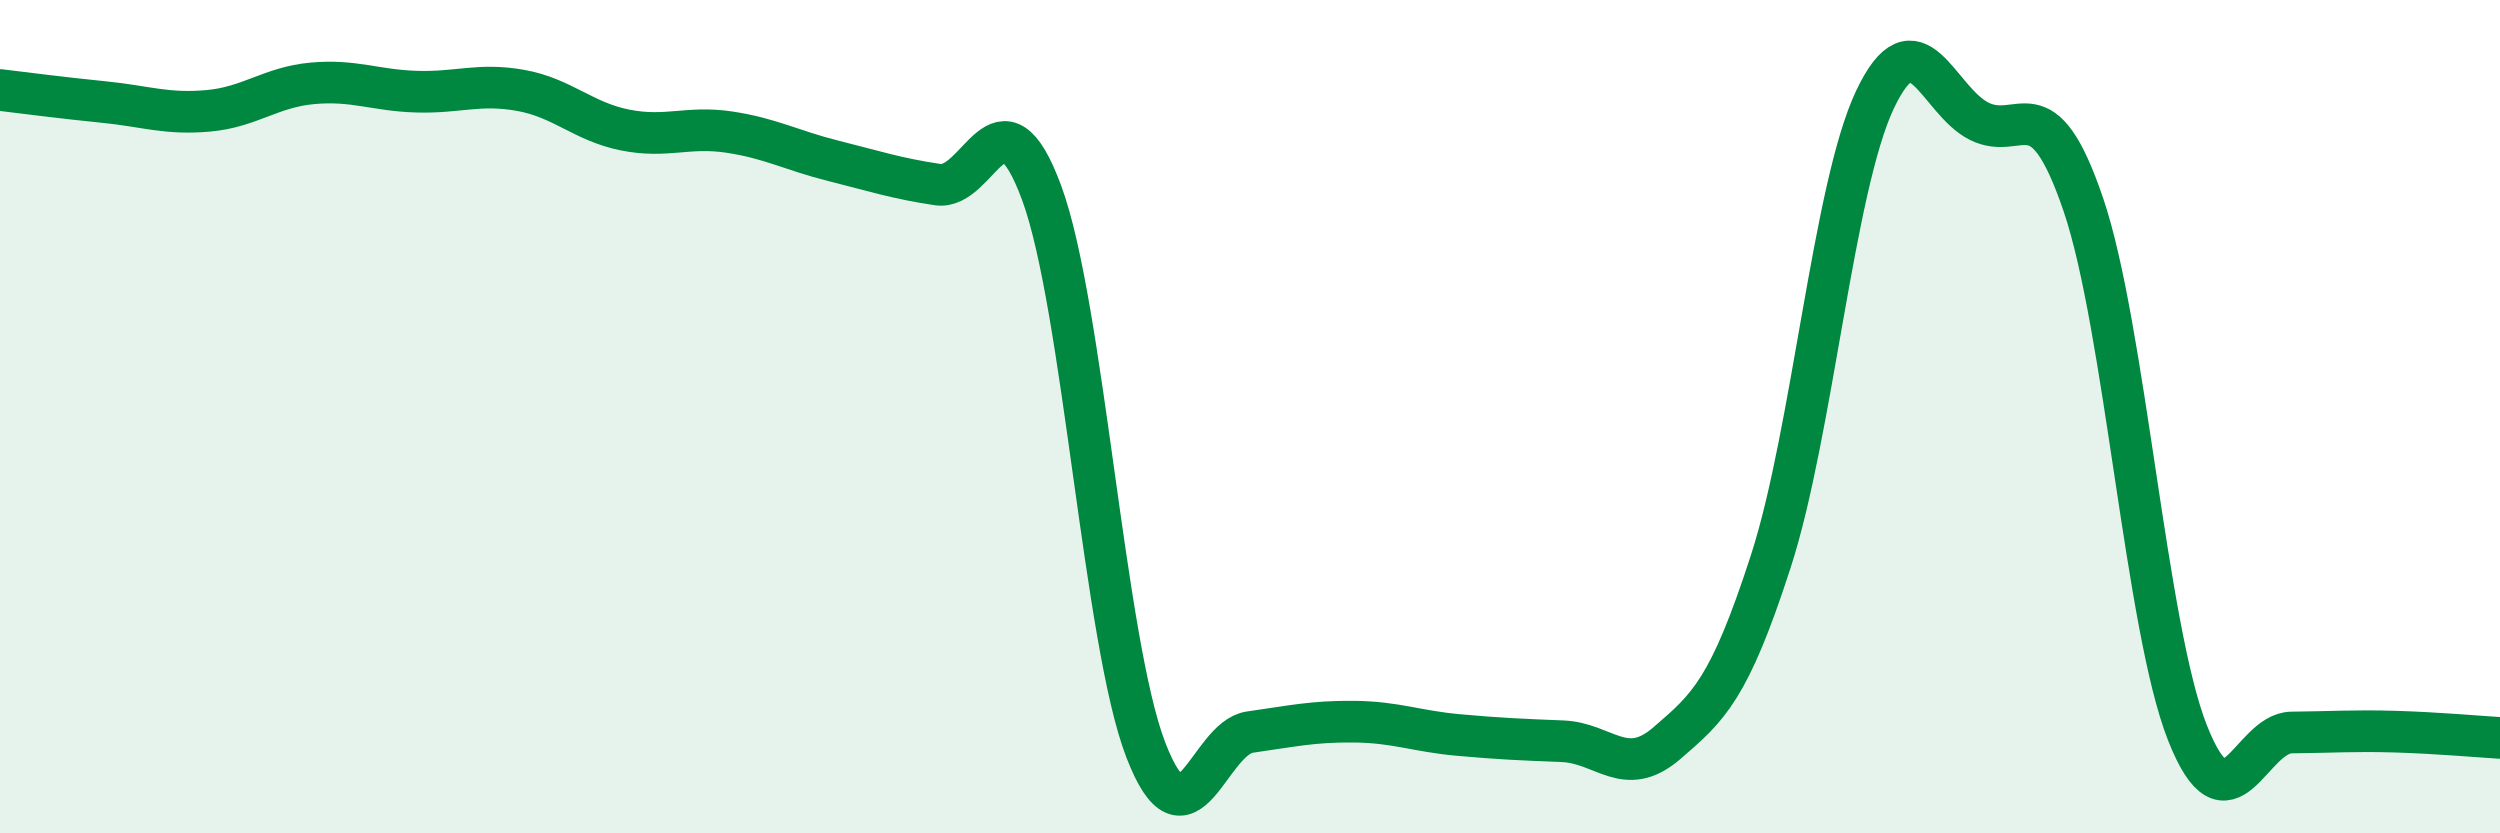 
    <svg width="60" height="20" viewBox="0 0 60 20" xmlns="http://www.w3.org/2000/svg">
      <path
        d="M 0,2.16 C 0.5,2.22 1.5,2.35 2.5,2.45 C 3.5,2.55 4,2.75 5,2.66 C 6,2.57 6.5,2.09 7.5,2 C 8.5,1.91 9,2.17 10,2.2 C 11,2.23 11.5,1.99 12.5,2.17 C 13.5,2.35 14,2.92 15,3.12 C 16,3.32 16.5,3.02 17.5,3.17 C 18.5,3.32 19,3.61 20,3.86 C 21,4.11 21.5,4.28 22.5,4.43 C 23.5,4.58 24,1.92 25,4.63 C 26,7.34 26.5,15.41 27.5,18 C 28.5,20.59 29,17.71 30,17.57 C 31,17.43 31.5,17.31 32.5,17.32 C 33.5,17.33 34,17.55 35,17.64 C 36,17.73 36.5,17.75 37.5,17.79 C 38.5,17.83 39,18.7 40,17.84 C 41,16.98 41.5,16.56 42.5,13.47 C 43.5,10.38 44,4.5 45,2.39 C 46,0.28 46.5,2.41 47.5,2.91 C 48.5,3.41 49,1.97 50,4.91 C 51,7.85 51.5,15.06 52.5,17.59 C 53.5,20.12 54,17.59 55,17.58 C 56,17.57 56.5,17.53 57.5,17.56 C 58.5,17.59 59.5,17.68 60,17.71L60 20L0 20Z"
        fill="#008740"
        opacity="0.1"
        stroke-linecap="round"
        stroke-linejoin="round"
      />
      <path
        d="M 0,2.16 C 0.5,2.22 1.5,2.35 2.5,2.45 C 3.5,2.55 4,2.75 5,2.66 C 6,2.57 6.5,2.09 7.5,2 C 8.5,1.91 9,2.17 10,2.2 C 11,2.23 11.5,1.99 12.5,2.17 C 13.5,2.35 14,2.92 15,3.12 C 16,3.32 16.5,3.02 17.5,3.17 C 18.5,3.32 19,3.61 20,3.86 C 21,4.11 21.5,4.28 22.5,4.43 C 23.5,4.58 24,1.92 25,4.63 C 26,7.34 26.5,15.41 27.5,18 C 28.5,20.59 29,17.71 30,17.57 C 31,17.43 31.5,17.31 32.5,17.32 C 33.5,17.33 34,17.55 35,17.64 C 36,17.73 36.5,17.75 37.5,17.79 C 38.5,17.83 39,18.7 40,17.84 C 41,16.98 41.5,16.56 42.5,13.47 C 43.5,10.38 44,4.5 45,2.39 C 46,0.28 46.5,2.41 47.5,2.91 C 48.5,3.41 49,1.97 50,4.91 C 51,7.85 51.5,15.06 52.5,17.59 C 53.5,20.12 54,17.59 55,17.58 C 56,17.57 56.5,17.53 57.5,17.56 C 58.5,17.59 59.5,17.68 60,17.71"
        stroke="#008740"
        stroke-width="1"
        fill="none"
        stroke-linecap="round"
        stroke-linejoin="round"
      />
    </svg>
  